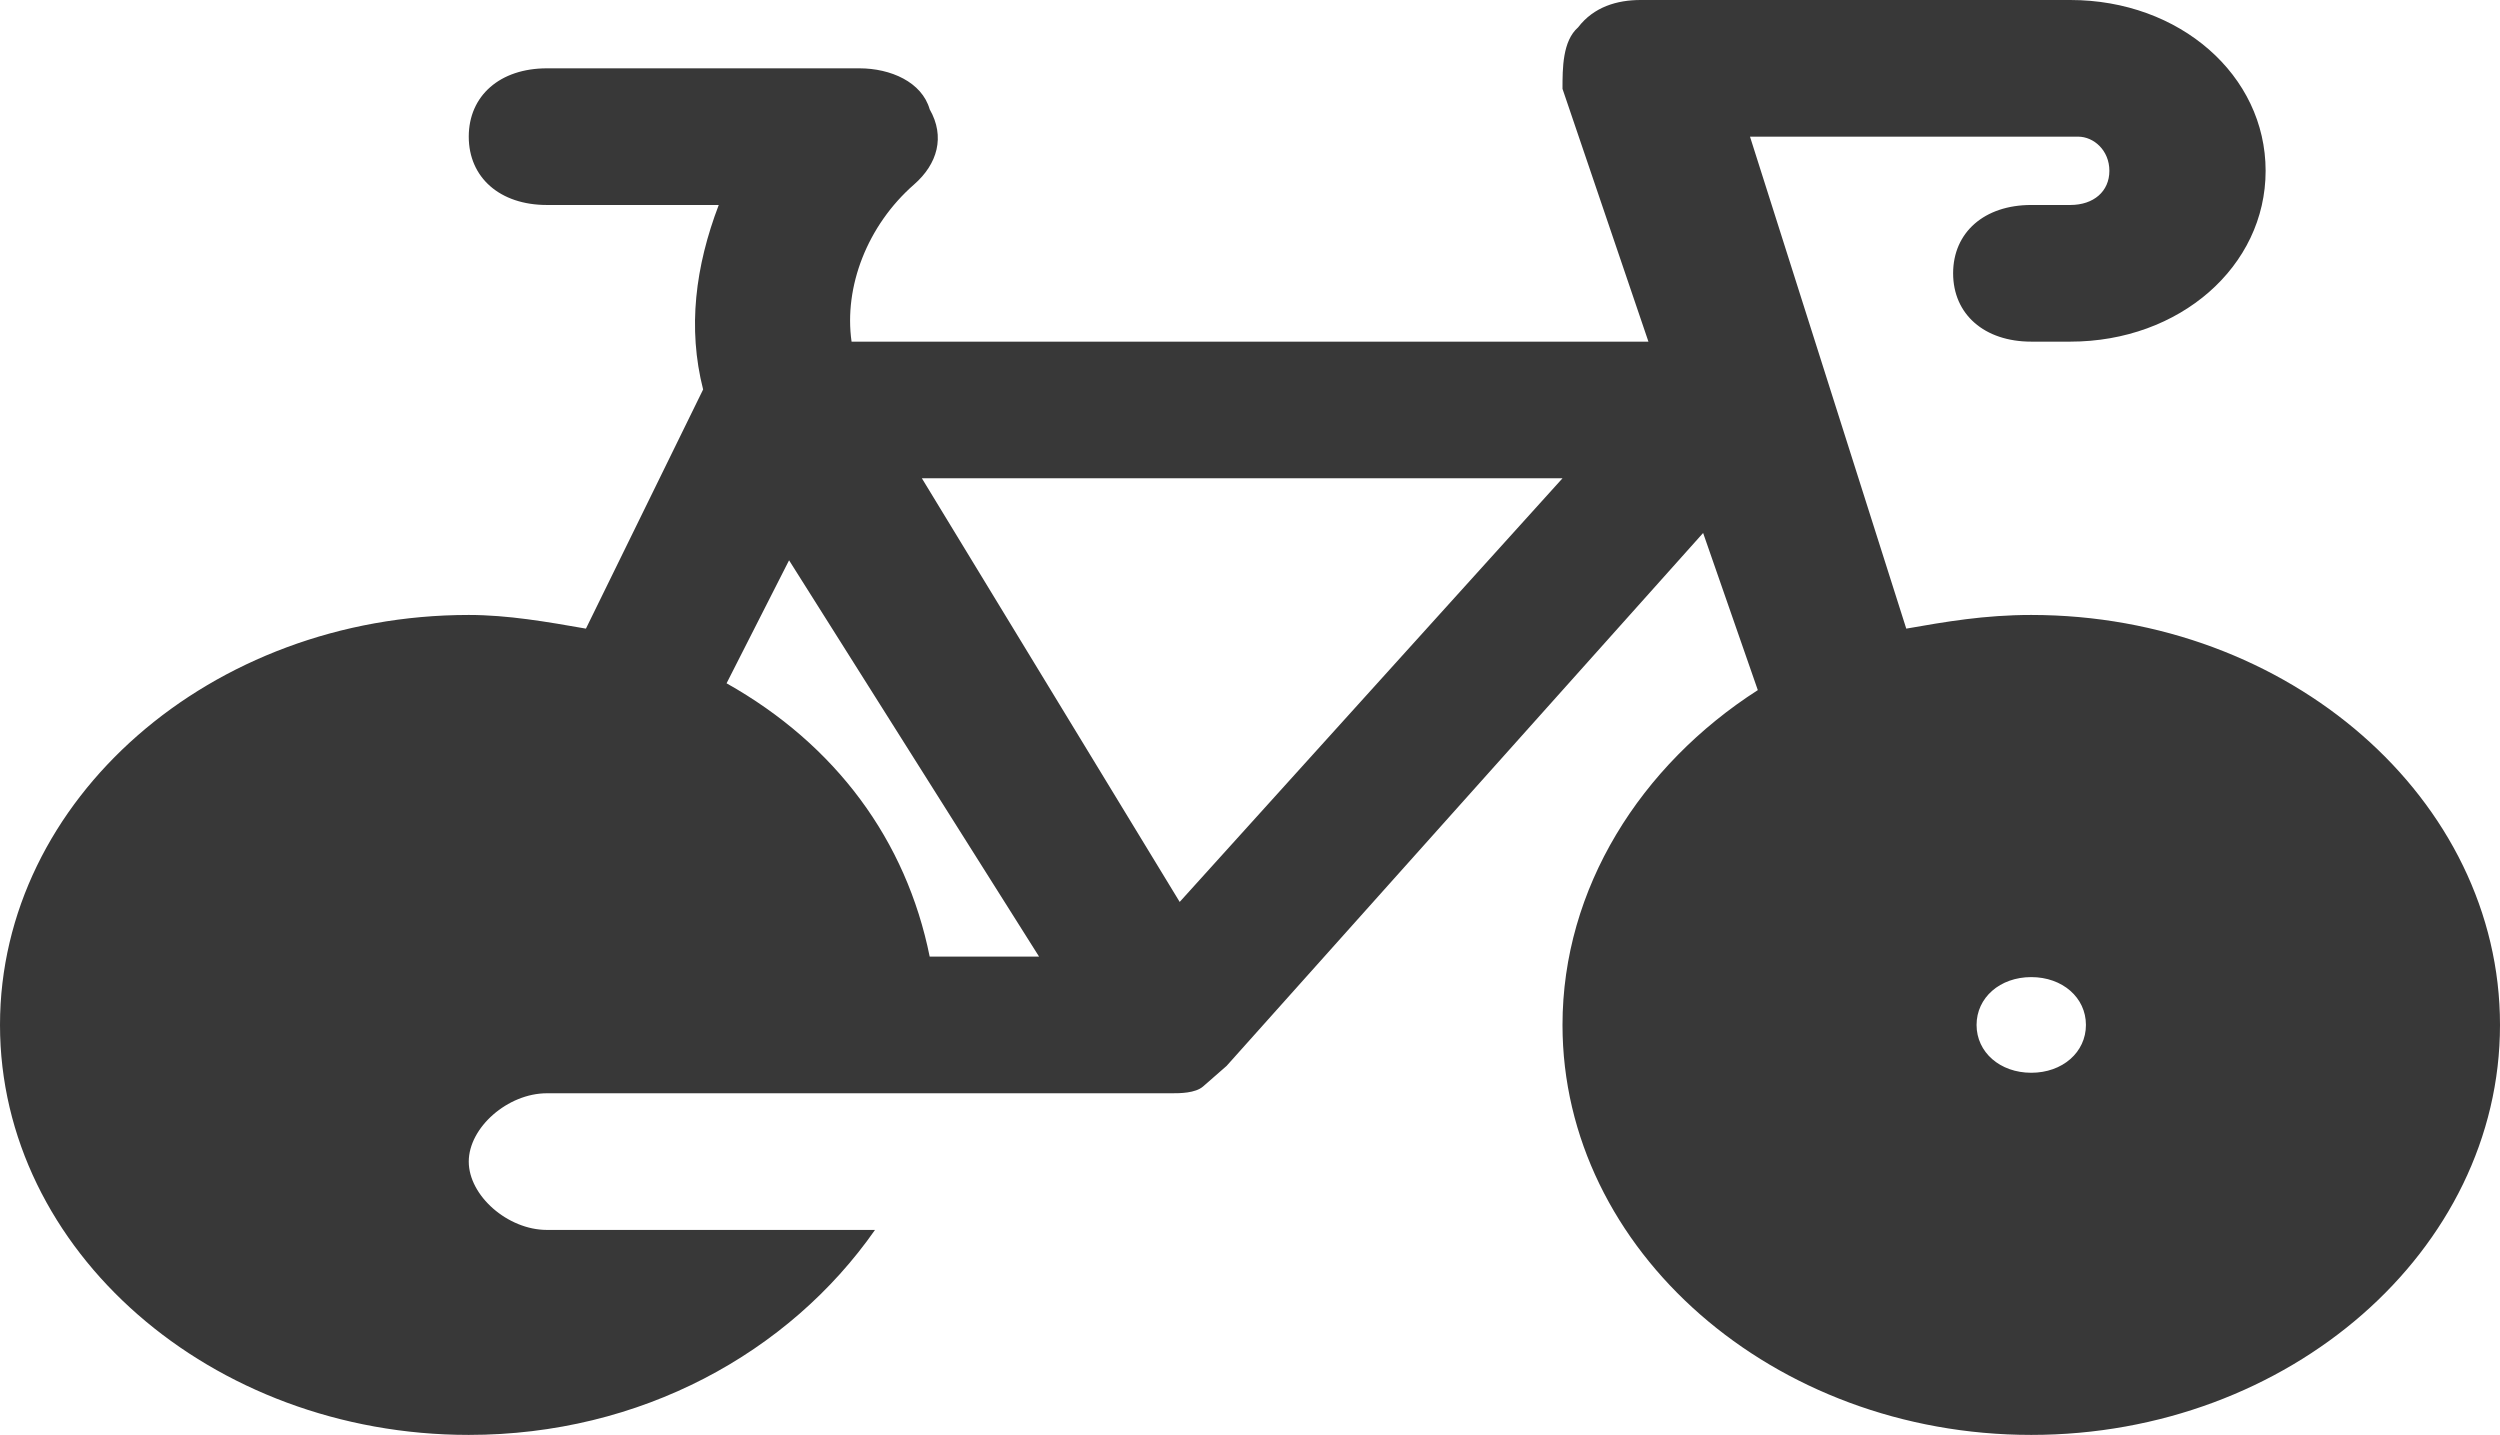 <svg xmlns="http://www.w3.org/2000/svg" fill="none" viewBox="0 0 169 97" height="97" width="169">
<path fill="black" d="M137.312 41.571C134.144 41.571 131.503 42.033 128.863 42.495L118.3 9.238H140.481C141.537 9.238 142.594 10.162 142.594 11.548C142.594 12.933 141.538 13.857 139.953 13.857H137.312C134.144 13.857 132.031 15.705 132.031 18.476C132.031 21.248 134.144 23.095 137.312 23.095H139.953C147.347 23.095 153.156 18.014 153.156 11.548C153.156 5.081 147.347 0 139.953 0H110.906C109.322 0 107.738 0.462 106.681 1.848C105.625 2.771 105.625 4.619 105.625 6.005L111.434 23.095H57.566C57.038 19.4 58.622 15.243 61.791 12.471C63.375 11.086 63.903 9.238 62.847 7.39C62.319 5.543 60.206 4.619 58.094 4.619H36.969C33.8 4.619 31.688 6.467 31.688 9.238C31.688 12.009 33.8 13.857 36.969 13.857H48.587C47.003 18.014 46.475 22.171 47.531 26.329L39.609 42.495C36.969 42.033 34.328 41.571 31.688 41.571C14.259 41.571 0 54.043 0 69.286C0 84.529 14.259 97 31.688 97C43.306 97 53.341 91.457 59.15 83.143H36.969C34.328 83.143 31.688 80.833 31.688 78.524C31.688 76.214 34.328 73.905 36.969 73.905H62.847H73.938H79.219C79.747 73.905 80.803 73.905 81.331 73.443C81.859 72.981 82.388 72.519 82.916 72.057L115.131 36.029L118.828 46.652C110.906 51.733 105.625 60.048 105.625 69.286C105.625 84.529 119.884 97 137.312 97C154.741 97 169 84.529 169 69.286C169 54.043 154.741 41.571 137.312 41.571ZM62.847 64.667C61.263 56.814 56.509 50.348 49.116 46.191L53.341 37.876L70.241 64.667H62.847ZM79.747 60.971L62.319 32.333H105.625L79.747 60.971ZM137.312 72.519C135.2 72.519 133.616 71.133 133.616 69.286C133.616 67.438 135.2 66.052 137.312 66.052C139.425 66.052 141.009 67.438 141.009 69.286C141.009 71.133 139.425 72.519 137.312 72.519Z" opacity="0.78"></path>
</svg>
